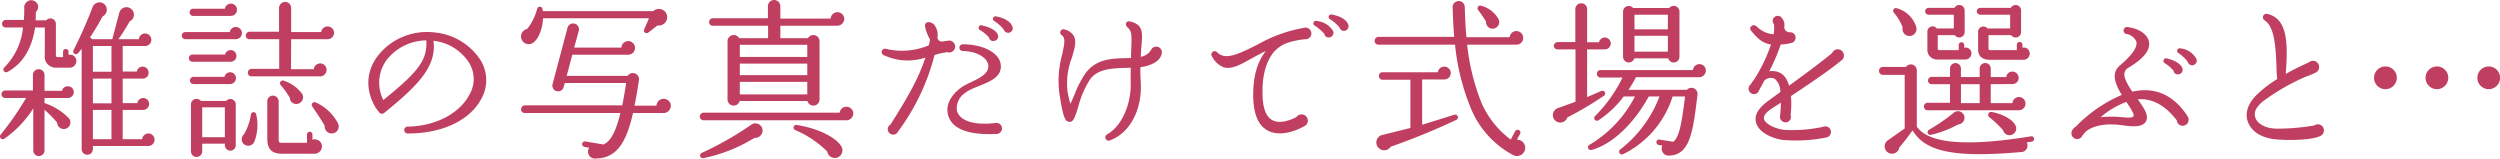 <svg xmlns="http://www.w3.org/2000/svg" width="396.157" height="25.12" viewBox="0 0 396.157 25.12">
  <defs>
    <style>
      .cls-1 {
        fill: #c03e60;
        fill-rule: evenodd;
      }
    </style>
  </defs>
  <path id="txt_pllanner.svg" class="cls-1" d="M260.025,1203.14a0.983,0.983,0,0,0-.972-0.99,1.016,1.016,0,0,0-1,.91h-3.078v-4.64h3.213a0.95,0.95,0,0,0,.972-0.95,0.936,0.936,0,0,0-1.863-.13h-2.322v-3.89h3.159a0.9,0.9,0,0,0,.945-0.94,0.956,0.956,0,0,0-.945-0.95,0.9,0.9,0,0,0-.918.78h-2.241v-4.05h3.51a0.984,0.984,0,0,0,1.026-1,1.013,1.013,0,0,0-1-.99,0.99,0.99,0,0,0-.972.91H254.3a31.77,31.77,0,0,0,1.782-2.83,1.169,1.169,0,0,0,.675-1.05,1.184,1.184,0,0,0-2.322-.33l-1.107,4.21h-3.213a0.874,0.874,0,0,0-.324-0.29,35.989,35.989,0,0,0,2-3.32,1.168,1.168,0,1,0-1.593-1.46,71.721,71.721,0,0,1-3.024,6.83,0.435,0.435,0,0,0,.729.46l0.567-.7v15.9a0.891,0.891,0,0,0,1.782,0v-0.49H259A1.016,1.016,0,0,0,260.025,1203.14Zm-12.393-12.44a0.985,0.985,0,0,0-1.242-1v-0.51a0.432,0.432,0,1,0-.864,0v0.86h-0.837c-0.243,0-.3-0.08-0.3-0.41v-4.86a0.877,0.877,0,0,0-1.539-.56h-1.674c0.027-.57.027-1.06,0.027-1.3a1.143,1.143,0,0,0,.351-1.08,1.115,1.115,0,0,0-1.377-.76,1.181,1.181,0,0,0-.81.95,18.7,18.7,0,0,1-.054,2.13h-2.889a0.6,0.6,0,0,0-.567.62,0.553,0.553,0,0,0,.567.57h2.754a10.377,10.377,0,0,1-3,6.37,0.441,0.441,0,0,0,.54.68c2.538-1.38,3.888-3.86,4.374-7.05h1.539v4.35a1.747,1.747,0,0,0,1.836,2.02h2.106A1.049,1.049,0,0,0,247.632,1190.7Zm-0.405,4.88a0.929,0.929,0,0,0-.945-0.91,0.9,0.9,0,0,0-.918.72h-2.781v-2.51a0.918,0.918,0,0,0-1.836,0v2.46h-4.455a0.6,0.6,0,0,0,0,1.19h3.375a48.079,48.079,0,0,1-4.05,5.83,0.442,0.442,0,0,0,.567.65,16.868,16.868,0,0,0,4.617-4.83v6.66a0.891,0.891,0,1,0,1.782,0v-6.45a20.331,20.331,0,0,1,2,2.03,1.051,1.051,0,0,0,1.377.97,1.035,1.035,0,0,0,.54-1.59,9.373,9.373,0,0,0-3.915-2.46v-0.81h3.672A0.947,0.947,0,0,0,247.227,1195.58Zm3.024-7.29h2.943v4.08h-2.943v-4.08Zm0,5.16h2.943v3.92h-2.943v-3.92Zm0,4.97h2.943v4.64h-2.943v-4.64Zm38.221-12.23a1.031,1.031,0,0,0-2.052-.11h-4.752v-3.83a0.956,0.956,0,0,0-.945-0.95,0.98,0.98,0,0,0-.972.95v3.78h-4.7a0.6,0.6,0,0,0-.567.62,0.55,0.55,0,0,0,.567.56h4.725v4.7h-4.4a0.6,0.6,0,0,0-.567.62,0.553,0.553,0,0,0,.567.57h10.881a1.025,1.025,0,1,0,0-2.05,1.017,1.017,0,0,0-1,.92h-3.618l0.027-4.76h5.778A1.02,1.02,0,0,0,288.472,1186.19Zm0.621,14.36a7.349,7.349,0,0,0-3.537-3.32,0.435,0.435,0,0,0-.54.65c0.378,0.54,1.539,2.27,1.971,3.05a1.1,1.1,0,0,0,.864,1.19A1.109,1.109,0,0,0,289.093,1200.55Zm-16.011-18.01a0.965,0.965,0,0,0-1.917-.16h-5.022a0.553,0.553,0,0,0-.567.57,0.559,0.559,0,0,0,.567.57h5.967A0.973,0.973,0,0,0,273.082,1182.54Zm10.314,13.31a5.96,5.96,0,0,0-2.943-2.08,0.441,0.441,0,0,0-.432.73,13.89,13.89,0,0,1,1.431,1.98,1.017,1.017,0,0,0,1.35.94A1.053,1.053,0,0,0,283.4,1195.85Zm-9.531-9.61a0.965,0.965,0,0,0-1.917-.16H264.9a0.565,0.565,0,1,0,0,1.13h7.992A0.966,0.966,0,0,0,273.865,1186.24Zm12.69,17.96a1.142,1.142,0,0,0-1.512-1.06v-0.83a0.432,0.432,0,1,0-.864,0v1.32h-4c-0.378,0-.486-0.08-0.486-0.51v-6.08a0.926,0.926,0,0,0-.918-0.89,0.9,0.9,0,0,0-.891.89v5.92c0,1.67.729,2.4,2.3,2.4h5.1A1.193,1.193,0,0,0,286.555,1204.2ZM273,1189.86a0.914,0.914,0,0,0-.918-0.92,0.928,0.928,0,0,0-.891.7h-5.157a0.559,0.559,0,0,0-.567.57,0.553,0.553,0,0,0,.567.57h6.048A0.914,0.914,0,0,0,273,1189.86Zm-0.081,3.51a0.914,0.914,0,0,0-1.809-.19H266.2a0.553,0.553,0,0,0-.567.57,0.559,0.559,0,0,0,.567.57h5.751A0.944,0.944,0,0,0,272.92,1193.37Zm3.213,5.78a0.42,0.42,0,0,0-.837.02,9.368,9.368,0,0,1-1.08,3.08,1.083,1.083,0,0,0-.189,1.43,1.062,1.062,0,0,0,1.782-.16A7.306,7.306,0,0,0,276.133,1199.15Zm-3.24-1.6a0.859,0.859,0,0,0-1.512-.56h-4.023a0.881,0.881,0,0,0-1.566.56v7.43a0.891,0.891,0,0,0,1.782,0v-1.21h3.591v0.24a0.864,0.864,0,0,0,1.728,0v-6.46Zm-5.319.46h3.591v4.73h-3.591v-4.73Zm35.511-10.61c0.216,3.22-1.458,5.11-6.805,9.45a6.063,6.063,0,0,1,1.351-7.26A8.1,8.1,0,0,1,303.085,1187.4Zm8.721,9.26a6.03,6.03,0,0,0-.378-6.5,9.728,9.728,0,0,0-6.885-4,9.979,9.979,0,0,0-7.722,2.21c-4.645,4-2.727,8.7-1.189,10.45a0.531,0.531,0,0,0,.757.09c5.616-4.54,8.343-7.48,7.83-11.45a7.663,7.663,0,0,1,5.67,3.53,4.9,4.9,0,0,1-.027,5.11c-1.593,2.94-5.373,4.88-9.639,4.96a0.551,0.551,0,1,0,0,1.09C305.623,1202.15,310,1200.06,311.806,1196.66Zm29.27-13.6a1.329,1.329,0,0,0-2.025-.3h-17.5a1.4,1.4,0,0,0-.054-0.33,0.428,0.428,0,0,0-.837-0.05,8.543,8.543,0,0,1-1.593,3.21,1.216,1.216,0,1,0,.891,2.22c0.864-.54,1.566-2.24,1.62-3.92h16.794l-0.756,1.76a0.422,0.422,0,0,0,.648.51l1.458-1.13A1.326,1.326,0,0,0,341.076,1183.06Zm0.757,14.71a1.135,1.135,0,0,0-2.269-.03h-3.483c0.243-1.21.486-2.56,0.7-4.07a0.962,0.962,0,0,0-.81-1.08,0.952,0.952,0,0,0-.973.43h-9.666l0.891-3.35h8.856a1.08,1.08,0,0,0,0-2.16,1.093,1.093,0,0,0-1.08,1.03h-7.479l0.729-2.68a0.923,0.923,0,0,0-1.782-.48l-2.376,8.96a0.907,0.907,0,1,0,1.755.46l0.189-.65h9.72c-0.216,1.38-.4,2.51-0.621,3.54H318.693a0.646,0.646,0,0,0-.594.65,0.582,0.582,0,0,0,.594.57H333.84c-0.756,3.13-1.593,4.48-2.673,4.99l-2.889-.49a0.419,0.419,0,0,0-.486.38,0.434,0.434,0,0,0,.351.49l0.756,0.13a1.089,1.089,0,0,0,.918,1.71c3.321,0,4.915-2.33,6.022-7.21h4.832A1.153,1.153,0,0,0,341.833,1197.77ZM369.316,1184a1.081,1.081,0,0,0-2.16-.05h-7.965v-1.97a1,1,0,0,0-1-.98,0.975,0.975,0,0,0-.972.98v1.91h-8.749a0.6,0.6,0,0,0-.566.62,0.552,0.552,0,0,0,.566.57h8.776v1.97h-4.59a0.983,0.983,0,0,0-1.837.46v9.26a0.975,0.975,0,0,0,1.917.24h10.747a0.975,0.975,0,0,0,1.917-.24v-9.26a0.983,0.983,0,0,0-1.836-.46h-4.374v-1.97h9.018A1.128,1.128,0,0,0,369.316,1184Zm-0.513,20.12c-0.864-1.35-3.537-2.76-7.02-3.32a0.425,0.425,0,0,0-.243.81,16.1,16.1,0,0,1,5.076,3.4A1.211,1.211,0,1,0,368.8,1204.12Zm1.944-5.13a1.085,1.085,0,0,0-2.16-.14H347.04a0.649,0.649,0,0,0-.621.62,0.616,0.616,0,0,0,.621.59h22.573A1.1,1.1,0,0,0,370.747,1198.99Zm-14.392,2.88a1.138,1.138,0,0,0-1.835-1.07,50.631,50.631,0,0,1-7.777,4.42,0.44,0.44,0,0,0,.244.84,24.884,24.884,0,0,0,8.1-3.21A1.206,1.206,0,0,0,356.355,1201.87Zm-3.59-13.77h10.692v1.92H352.765v-1.92Zm0,2.98h10.692v1.83H352.765v-1.83Zm0,2.89h10.692v1.99H352.765v-1.99Zm34.125-5.6a0.951,0.951,0,0,0-.945-0.94,10.639,10.639,0,0,0-1.134.16,0.738,0.738,0,0,1-.729-0.59,2.679,2.679,0,0,0-.513-2.08c-0.621-.62-1.647-0.57-1.431.4a6.983,6.983,0,0,0,.756,1.92,3.951,3.951,0,0,1-.189.95,11.008,11.008,0,0,1-6.75.56,0.53,0.53,0,1,0-.351,1,8.924,8.924,0,0,0,6.561.38c-0.864,2.67-2.214,5.43-5.535,10.61a0.854,0.854,0,0,0,.432,1.59,0.8,0.8,0,0,0,.756-0.46,34.789,34.789,0,0,0,5.805-12.15,11.325,11.325,0,0,1,2.025-.45A0.951,0.951,0,0,0,386.89,1188.37Zm7.425,12.99a0.891,0.891,0,0,0-1.107-.86c-4.023.46-5.751-.7-6.048-2a2.956,2.956,0,0,1,1.4-2.84c1.755-1.32,5.994-1.64,5.535-4.53-0.27-1.78-2.808-3.11-5.967-3.11a0.531,0.531,0,1,0-.027,1.06c2.511,0.08,3.834,1.18,4.023,2.16,0.351,1.94-3.024,2.67-4.293,3.64-1.674,1.24-2.457,2.76-2.079,4.29,0.567,2.27,3.24,3.25,7.56,3.06A0.91,0.91,0,0,0,394.315,1201.36Zm-0.675-14.87c-0.243-.68-1.269-1.19-2.484-1.46a0.4,0.4,0,0,0-.3.75,5.917,5.917,0,0,1,1.4,1.16,0.648,0.648,0,0,0,.81.54A0.7,0.7,0,0,0,393.64,1186.49Zm2.3-1.33c-0.189-.51-0.918-1.27-2.565-1.56a0.4,0.4,0,0,0-.27.75,5.921,5.921,0,0,1,1.485,1.33,0.74,0.74,0,0,0,.81.51A0.709,0.709,0,0,0,395.935,1185.16Zm23.709,4.13a0.9,0.9,0,0,0-1.674-.46A2.281,2.281,0,0,1,416.3,1190c0.027-.63.054-1.14,0.108-1.65,0.189-2.24.27-3.43-1.755-3.94-0.729-.19-0.891.51-0.486,0.89,0.756,0.64.7,1.21,0.621,3.61-0.027.41-.027,0.81-0.027,1.27-0.3.03-.621,0.03-0.945,0.03-2.16.08-4.536,0.11-6.264,2.38a15.792,15.792,0,0,0-1.755,3.43c-0.216.46-.459,1.07-0.648,1.43a16.919,16.919,0,0,1-.459-2,11.153,11.153,0,0,1,.7-5.32c0.405-1.4.783-2.54,0.3-3.43a2.337,2.337,0,0,0-1.431-1.02,0.51,0.51,0,0,0-.459.91c0.621,0.44.4,1.41,0.027,3.13a15.637,15.637,0,0,0-.433,6.03c0.595,3.83.892,4.48,1.566,4.56s0.919-.76,1.431-2.38a14.764,14.764,0,0,1,1.918-4.42c1.323-1.68,3.591-1.68,5.778-1.76a4.123,4.123,0,0,0,.621-0.03c0,0.73-.027,1.49,0,2.38,0.081,3.45-1.4,6.83-3.7,8.18a0.524,0.524,0,1,0,.459.94c3.1-1.16,5.076-4.8,4.833-9.2-0.054-.89-0.081-1.65-0.054-2.38C417.538,1191.51,419.563,1190.81,419.644,1189.29Zm23.69-2.99a0.951,0.951,0,0,0-1.269-.87,22.567,22.567,0,0,0-7.237,2.62c-3.132,1.57-5.13,2.54-6.426,1.24a0.522,0.522,0,0,0-.837.62,3.557,3.557,0,0,0,1.89,1.76c1.269,0.35,2.619-.41,4.347-1.38,0.729-.4,1.486-0.81,2.322-1.21-1.431,1.78-2.105,4.29-2,7.56,0.108,2.62.864,4.29,2.3,5.05,1.728,0.94,4.158.24,5.806-.71a0.908,0.908,0,0,0,.539-0.86,0.994,0.994,0,0,0-1.808-.57c-1.027.54-2.673,1.11-3.807,0.49-0.918-.49-1.432-1.65-1.54-3.51-0.162-3.05.351-5.48,1.7-7.21a5.168,5.168,0,0,1,2.511-1.62,12.788,12.788,0,0,1,2.591-.49A0.888,0.888,0,0,0,443.334,1186.3Zm3.429-.41a3.423,3.423,0,0,0-2.565-1.56,0.4,0.4,0,0,0-.3.75,8.414,8.414,0,0,1,1.485,1.27,0.667,0.667,0,0,0,.81.57A0.722,0.722,0,0,0,446.763,1185.89Zm2.4-1.03c-0.3-.73-1.161-1.29-2.592-1.56a0.4,0.4,0,0,0-.27.75,6.434,6.434,0,0,1,1.484,1.3,0.735,0.735,0,0,0,.811.54A0.749,0.749,0,0,0,449.166,1184.86Zm23.873-.73a4.373,4.373,0,0,0-2.781-2.21,0.427,0.427,0,0,0-.486.68c0.351,0.46.972,1.37,1.242,1.81a1.044,1.044,0,0,0,1.161,1.13A1.06,1.06,0,0,0,473.039,1184.13Zm4.185,20.28a1.284,1.284,0,0,0-1.323-1.27l0.513-.94a0.415,0.415,0,0,0-.189-0.57,0.437,0.437,0,0,0-.594.16l-0.7,1.33a14.348,14.348,0,0,1-5.076-6.97,34.682,34.682,0,0,1-1.836-8.07h7.83A1.061,1.061,0,0,0,476.9,1187a1.079,1.079,0,0,0-1.08-1.08,1.057,1.057,0,0,0-1.053.97h-6.858c-0.162-1.59-.216-3.19-0.27-4.78a0.939,0.939,0,0,0-.972-0.94,0.959,0.959,0,0,0-.945,1c0.054,1.59.108,3.1,0.243,4.67H453.95a0.644,0.644,0,0,0-.594.64,0.6,0.6,0,0,0,.594.6H466.1a35.817,35.817,0,0,0,2.376,9.75,14.717,14.717,0,0,0,6.885,7.77A1.312,1.312,0,0,0,477.224,1204.41Zm-10.881-4.43a0.442,0.442,0,0,0-.324-0.81l-5.13,1.6v-7.18h3.51a1.027,1.027,0,0,0,1.026-1.03,1.031,1.031,0,0,0-2.052-.11H454.6a0.553,0.553,0,0,0-.567.57,0.6,0.6,0,0,0,.567.62h4.428v7.64l-4.347,1.08a1.229,1.229,0,0,0-.4,2.3,1.216,1.216,0,0,0,1.62-.41A109.218,109.218,0,0,0,466.343,1199.98Zm35.316-17.14a0.91,0.91,0,0,0-1.62-.57h-5.724a0.9,0.9,0,0,0-1.593.57V1190a0.909,0.909,0,0,0,1.782.24h5.373a0.908,0.908,0,0,0,1.782-.24v-7.16Zm4.185,9.34a1.019,1.019,0,0,0-1.026-1.02,1.048,1.048,0,0,0-1.026.94H489.1a0.6,0.6,0,0,0,0,1.19h3.537a22.512,22.512,0,0,1-4.347,6.1,0.432,0.432,0,0,0,.54.67,16.275,16.275,0,0,0,4-3.77h1.782a18.96,18.96,0,0,1-7.209,7.66,0.439,0.439,0,0,0,.324.81c3.213-.86,6.642-4.05,9.072-8.47h1.7a19.3,19.3,0,0,1-6.21,8.39,0.439,0.439,0,0,0,.432.76,15.283,15.283,0,0,0,7.857-9.15h1.971c-0.54,4.45-.945,6.45-1.863,7.18l-2.16-.35a0.43,0.43,0,0,0-.513.35,0.457,0.457,0,0,0,.378.51l0.567,0.08a1.112,1.112,0,0,0,1.08,1.6c3.321-.11,3.78-3.81,4.482-9.67a0.965,0.965,0,0,0-1.674-.76h-9.261a18.006,18.006,0,0,0,1.188-2h9.99A1.052,1.052,0,0,0,505.844,1192.18Zm-15.066-4.29a0.963,0.963,0,0,0-.945-0.95,0.935,0.935,0,0,0-.918.76h-1.89v-5.27a0.906,0.906,0,0,0-.918-0.91,0.929,0.929,0,0,0-.945.91v5.24h-2.808a0.6,0.6,0,0,0-.594.6,0.573,0.573,0,0,0,.594.56h2.835v8.29l-2.7.98a1.178,1.178,0,0,0-.135,2.24,1.163,1.163,0,0,0,1.539-.73,53.38,53.38,0,0,0,5.832-3.46,0.434,0.434,0,0,0-.459-0.73l-2.241.97v-7.56h2.808A0.954,0.954,0,0,0,490.778,1187.89Zm3.753-4.56h5.292v2.32h-5.292v-2.32Zm0,3.34h5.292v2.52h-5.292v-2.52Zm33.191,3.11a0.97,0.97,0,0,0-1.863-.38c-1.728,1.46-5.238,4.02-6.831,5.18-0.459-1.61-1.4-2.48-3.132-2.29a29.288,29.288,0,0,0,1.809-4.24,7.672,7.672,0,0,0,1.593-.22,0.863,0.863,0,0,0-.135-1.72,0.817,0.817,0,0,1-.891-0.81,1.77,1.77,0,0,0-.459-1.54,0.8,0.8,0,0,0-1.377.54,0.745,0.745,0,0,0,.189.51,4.672,4.672,0,0,1-.054,1.62,4.226,4.226,0,0,1-2.646-1.21c-0.621-.63-1.431.21-0.864,0.7,1.053,1.29,1.836,1.94,3.105,2.13a25.1,25.1,0,0,1-2.646,5.51,8.006,8.006,0,0,0-.594.84,0.851,0.851,0,0,0,.54,1.51,0.788,0.788,0,0,0,.783-0.54l0.864-1.6a1.407,1.407,0,0,1,1.674-.26,2.7,2.7,0,0,1,.864,2.07l-1.89,1.38c-1.593,1.16-2.268,2.27-1.971,3.43,0.405,1.67,2.727,2.57,4.212,2.78a24.228,24.228,0,0,0,6.912-.38,0.9,0.9,0,0,0,.756-0.89,0.883,0.883,0,0,0-1.215-.81,22.983,22.983,0,0,1-6.156.49c-1.4-.14-3.051-0.92-3.24-1.73-0.162-.68.783-1.38,1.377-1.75,0.459-.3.891-0.55,1.3-0.84a23.1,23.1,0,0,1-.162,2.35,0.924,0.924,0,0,0,.891.78,0.859,0.859,0,0,0,.81-1.16,14.728,14.728,0,0,0,.054-3c1.728-1.16,5.913-3.91,8.073-5.72A0.858,0.858,0,0,0,527.722,1189.78Zm29.449-.3a0.943,0.943,0,0,0-1.161-.92v-0.48a0.421,0.421,0,0,0-.432-0.43,0.444,0.444,0,0,0-.459.43v0.86h-4.185a0.251,0.251,0,0,1-.3-0.27v-2.1h3.591a0.86,0.86,0,0,0,1.566-.49v-3.43a0.86,0.86,0,0,0-1.62-.4h-4.833a0.563,0.563,0,0,0-.567.54,0.57,0.57,0,0,0,.567.54h4.725v2.18h-3.591a0.835,0.835,0,0,0-1.485.49v2.78c0,1.05.54,1.7,1.917,1.7h5.238A1,1,0,0,0,557.171,1189.48Zm-9.234-.03a0.939,0.939,0,0,0-1.161-.89v-0.43a0.432,0.432,0,0,0-.864,0v0.81H542.78a0.187,0.187,0,0,1-.189-0.21v-2.16h2.7a0.86,0.86,0,0,0,1.566-.49v-3.43a0.86,0.86,0,0,0-1.62-.4h-4.1a0.54,0.54,0,0,0-.54.54,0.546,0.546,0,0,0,.54.54h4v2.18h-2.7a0.823,0.823,0,0,0-1.485.46v2.76a1.548,1.548,0,0,0,1.728,1.7h4.158A1,1,0,0,0,547.937,1189.45Zm8.559,7.97a1.044,1.044,0,0,0-1.026-1.05,1.077,1.077,0,0,0-1.053.97h-3.429v-3l3.456-.02a0.975,0.975,0,0,0,.972-0.98,1.015,1.015,0,0,0-1-1,0.971,0.971,0,0,0-.972.87h-2.457v-1.35a0.856,0.856,0,0,0-.864-0.87,0.878,0.878,0,0,0-.891.87v1.35h-2.97v-1.35a0.864,0.864,0,1,0-1.728,0v1.32h-2.916a0.576,0.576,0,0,0-.567.59,0.553,0.553,0,0,0,.567.57h2.916v2.95h-3.564a0.569,0.569,0,0,0-.567.59,0.576,0.576,0,0,0,.567.59h14.445A1.06,1.06,0,0,0,556.5,1197.42Zm-17.307-12.12a4.445,4.445,0,0,0-3.105-3,0.436,0.436,0,0,0-.459.7,7.312,7.312,0,0,1,1.4,2.35A1.113,1.113,0,1,0,539.189,1185.3Zm15.66,15.47c-0.513-.92-2.106-1.73-3.726-2.03a0.463,0.463,0,0,0-.378.81,18.672,18.672,0,0,1,2.187,2.06A1.062,1.062,0,1,0,554.849,1200.77Zm3,2.19a0.418,0.418,0,0,0-.486-0.36c-11.5,1.89-16.5.79-18.09-1.54v-8.91a0.95,0.95,0,0,0-1.728-.54H533.87a0.626,0.626,0,0,0,0,1.25h3.483v8.5l-2.646,1.86a1.164,1.164,0,0,0,.216,2.06,1.148,1.148,0,0,0,1.566-.9c0.594-.67,1.539-1.91,2.106-2.72,1.971,3.21,6.1,4.43,17.253,3.43a1.007,1.007,0,0,0,.837-1.51c0.27-.03.54-0.09,0.81-0.14A0.409,0.409,0,0,0,557.846,1202.96Zm-11.016-3.3a1.042,1.042,0,0,0-1.782-.73,29.574,29.574,0,0,1-3.834,2.62,0.438,0.438,0,0,0,.324.81,16.843,16.843,0,0,0,4.293-1.65A1.035,1.035,0,0,0,546.83,1199.66Zm-0.567-5.32h2.97v3h-2.97v-3Zm27.346,5.08c-0.135.21-.486,0.27-1.756,0.16a15.834,15.834,0,0,0-3.456,0,13.192,13.192,0,0,1,4.077-2.43C572.96,1197.85,573.825,1199.15,573.609,1199.42Zm8.613,0.08c-2.079-3.27-5.022-4.83-8.8-3.97-0.89-1.32-1.376-2.27-1.242-3a1.273,1.273,0,0,1,.676-0.83c2.4-1.44,3.483-2.81,3.186-4.14-0.271-1.21-1.675-2.05-3.295-2.26a0.555,0.555,0,1,0-.242,1.08,2.083,2.083,0,0,1,1.566,1.24c0.134,0.73-.352,1.83-2.646,3.78-1.431,1.21-.676,3,0.324,4.64a22.4,22.4,0,0,0-7.264,5,1.717,1.717,0,0,0-.594.62,0.925,0.925,0,0,0,.783,1.38,0.906,0.906,0,0,0,.81-0.52c0.108-.13.271-0.35,0.567-0.67,0.783-.65,2.539-1.49,6-0.97,2.052,0.29,3.077.1,3.51-.62,0.539-.9-0.216-2.03-1.269-3.52,2.591-.21,4.671,1.33,6.183,3.35a0.915,0.915,0,0,0,.945.84A0.951,0.951,0,0,0,582.222,1199.5Zm-0.891-7.72c-0.189-.52-0.918-1.16-2.431-1.52a0.414,0.414,0,0,0-.323.76,5.587,5.587,0,0,1,1.377,1.19,0.66,0.66,0,0,0,.81.56A0.7,0.7,0,0,0,581.331,1191.78Zm2.241-1.46a3.3,3.3,0,0,0-2.511-1.65,0.409,0.409,0,0,0-.3.76,6.192,6.192,0,0,1,1.431,1.35A0.728,0.728,0,1,0,583.572,1190.32Zm20.206,11.34a0.953,0.953,0,0,0-1.512-.78,35.293,35.293,0,0,1-5.859.51c-1.728,0-3.132-.68-3.483-1.73-0.3-.84.081-1.67,1.161-2.57a33.175,33.175,0,0,1,6.831-3.94,13.119,13.119,0,0,0,1.539-.64,0.945,0.945,0,0,0,.567-0.9,0.974,0.974,0,0,0-1.593-.75c-0.621.3-2.052,0.92-3.7,1.86,0.351-4.62.378-8.77-2.889-9.5a0.553,0.553,0,0,0-.459,1c1.431,0.97,1.755,3.43,1.89,7.53a15.651,15.651,0,0,0,.108,1.78,19.033,19.033,0,0,0-3.267,2.51c-1.377,1.38-1.89,2.89-1.377,4.27,0.567,1.59,2.241,2.59,4.509,2.78,2.646,0.22,5.832.03,6.966-.54A0.941,0.941,0,0,0,603.778,1201.66Zm11.556-8.34a1.805,1.805,0,0,0-1.809-1.79,1.8,1.8,0,0,0,0,3.6A1.809,1.809,0,0,0,615.334,1193.32Zm8.154,0a1.8,1.8,0,1,0-1.782,1.81A1.8,1.8,0,0,0,623.488,1193.32Zm8.208,0a1.8,1.8,0,1,0-1.809,1.81A1.805,1.805,0,0,0,631.7,1193.32Z" transform="translate(-235.531 -1181)"/>
</svg>
